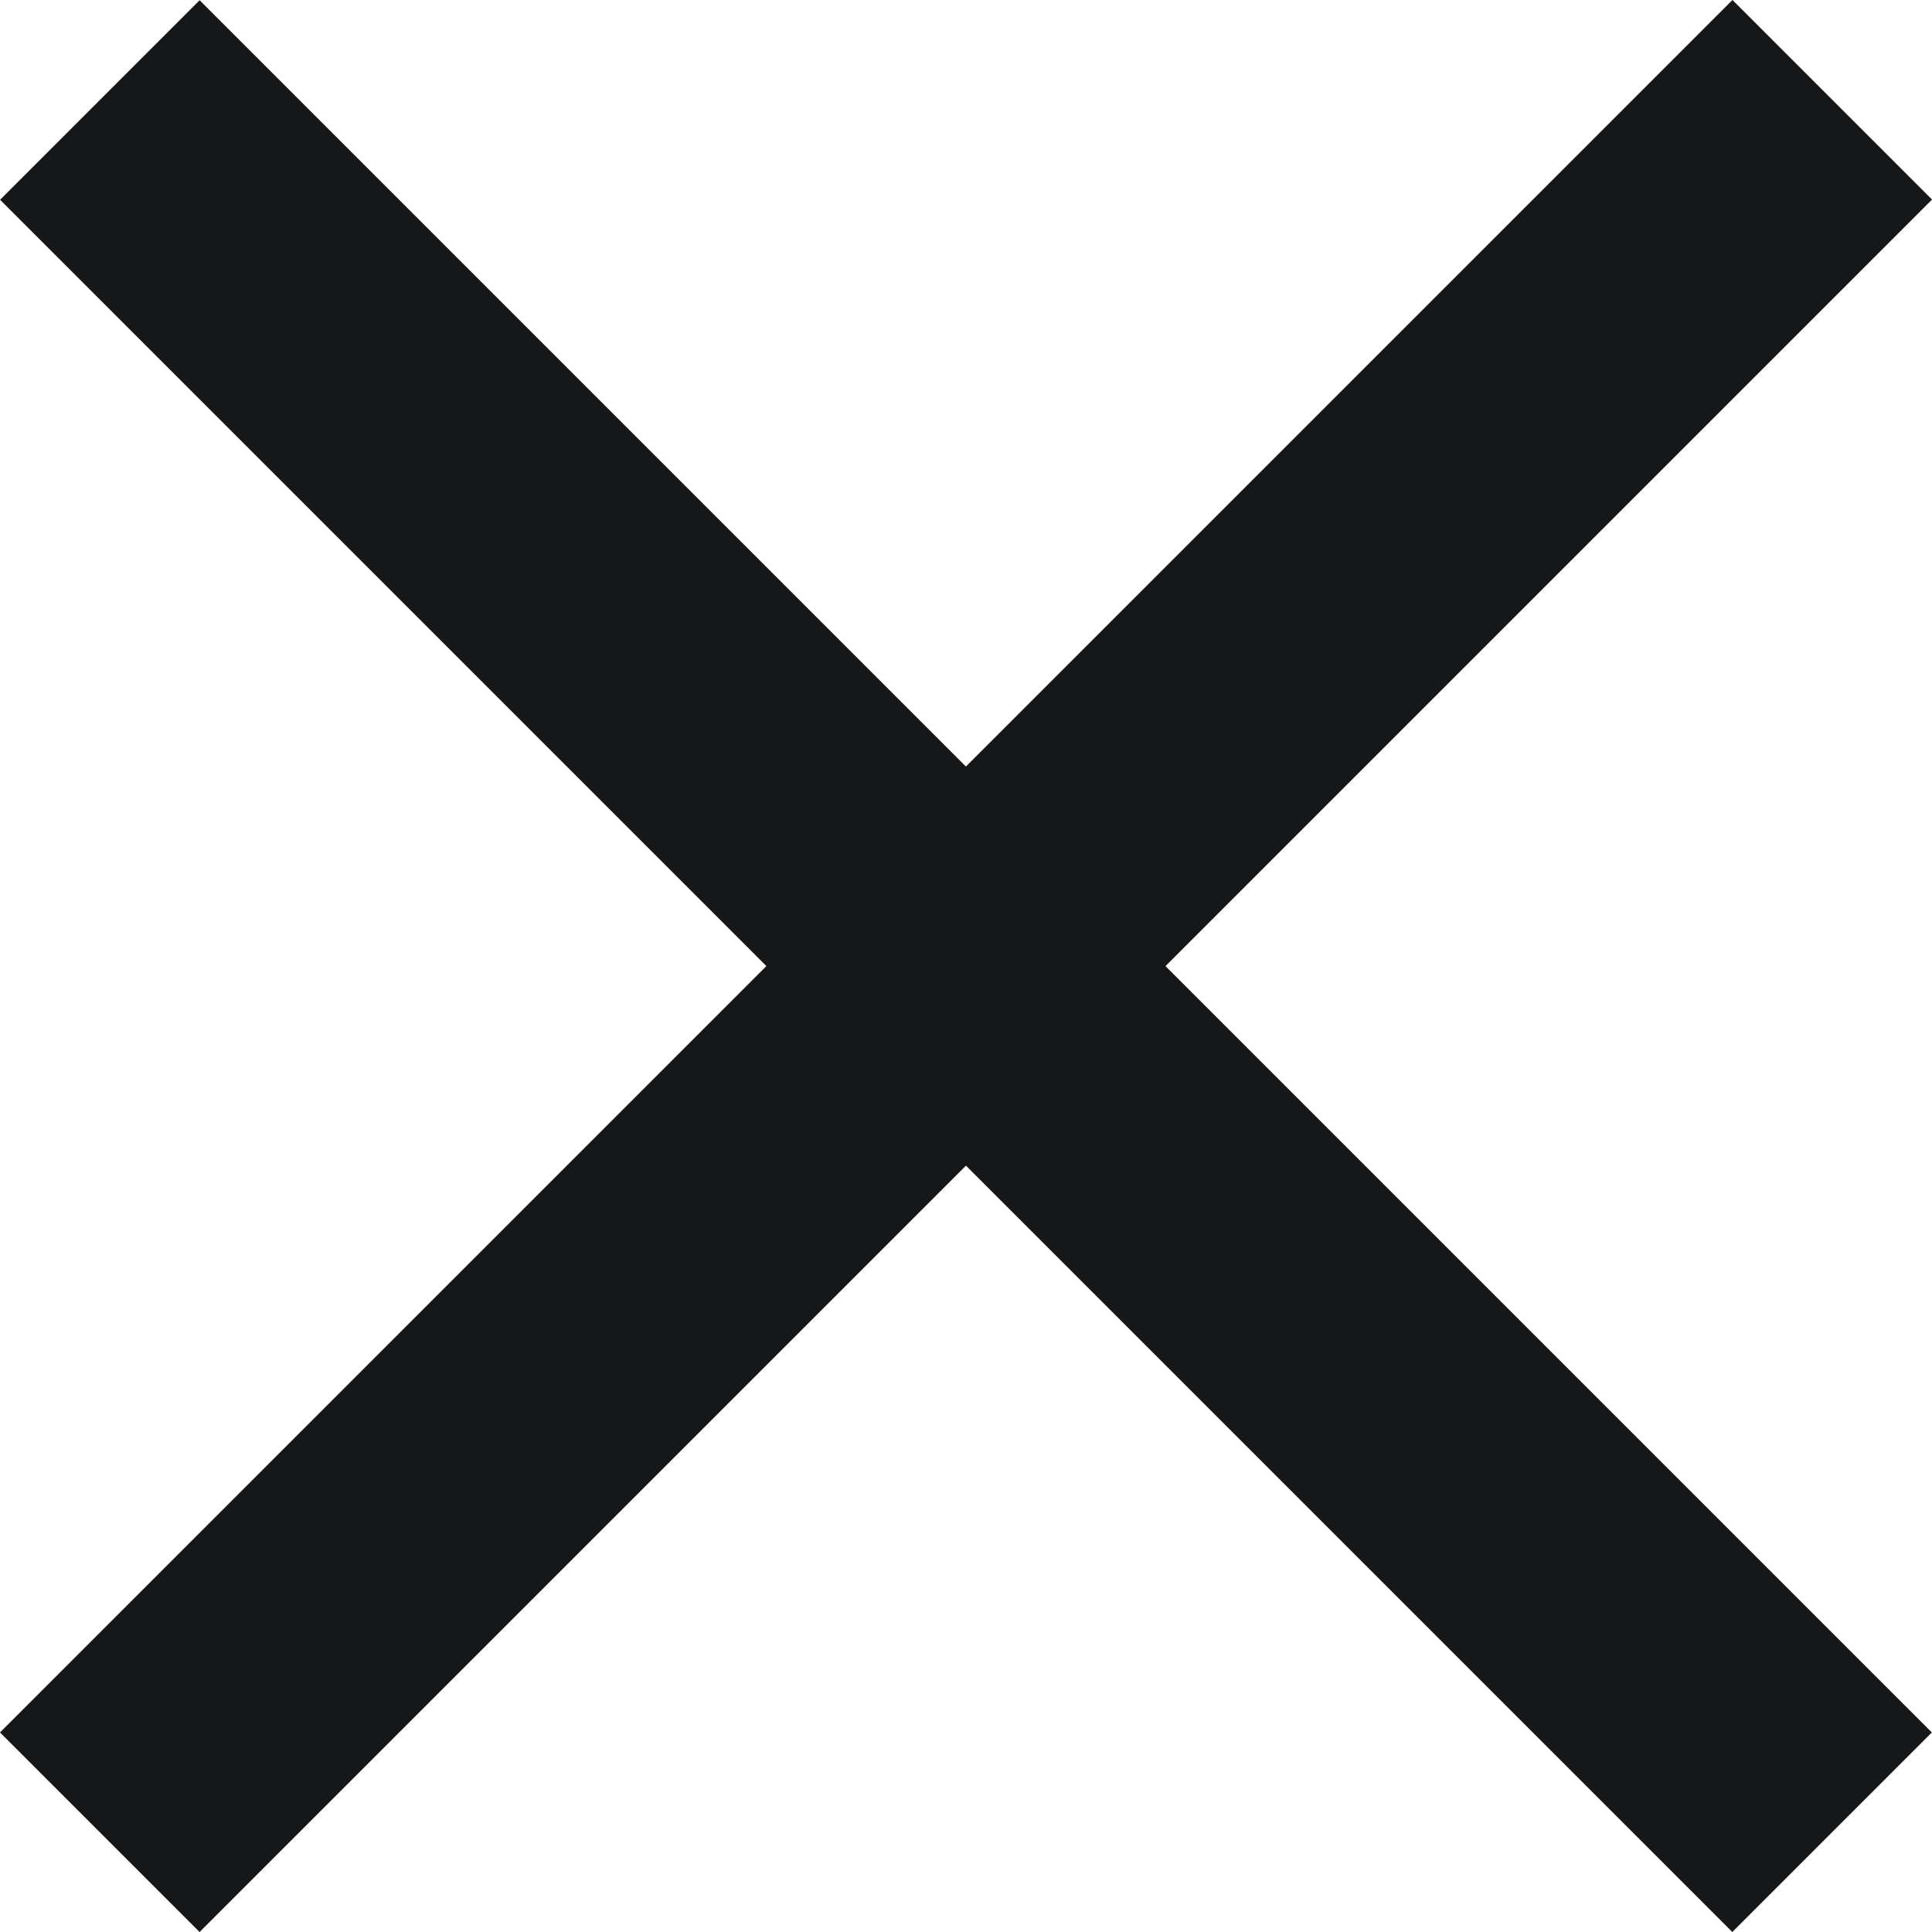 <svg width="25" height="25" viewBox="0 0 25 25" fill="none" xmlns="http://www.w3.org/2000/svg">
<rect x="-0" y="22.418" width="31.704" height="3.652" transform="rotate(-45 -0 22.418)" fill="#161718"/>
<rect width="31.704" height="3.652" transform="matrix(-0.707 -0.707 -0.707 0.707 24.998 22.418)" fill="#161718"/>
</svg>
